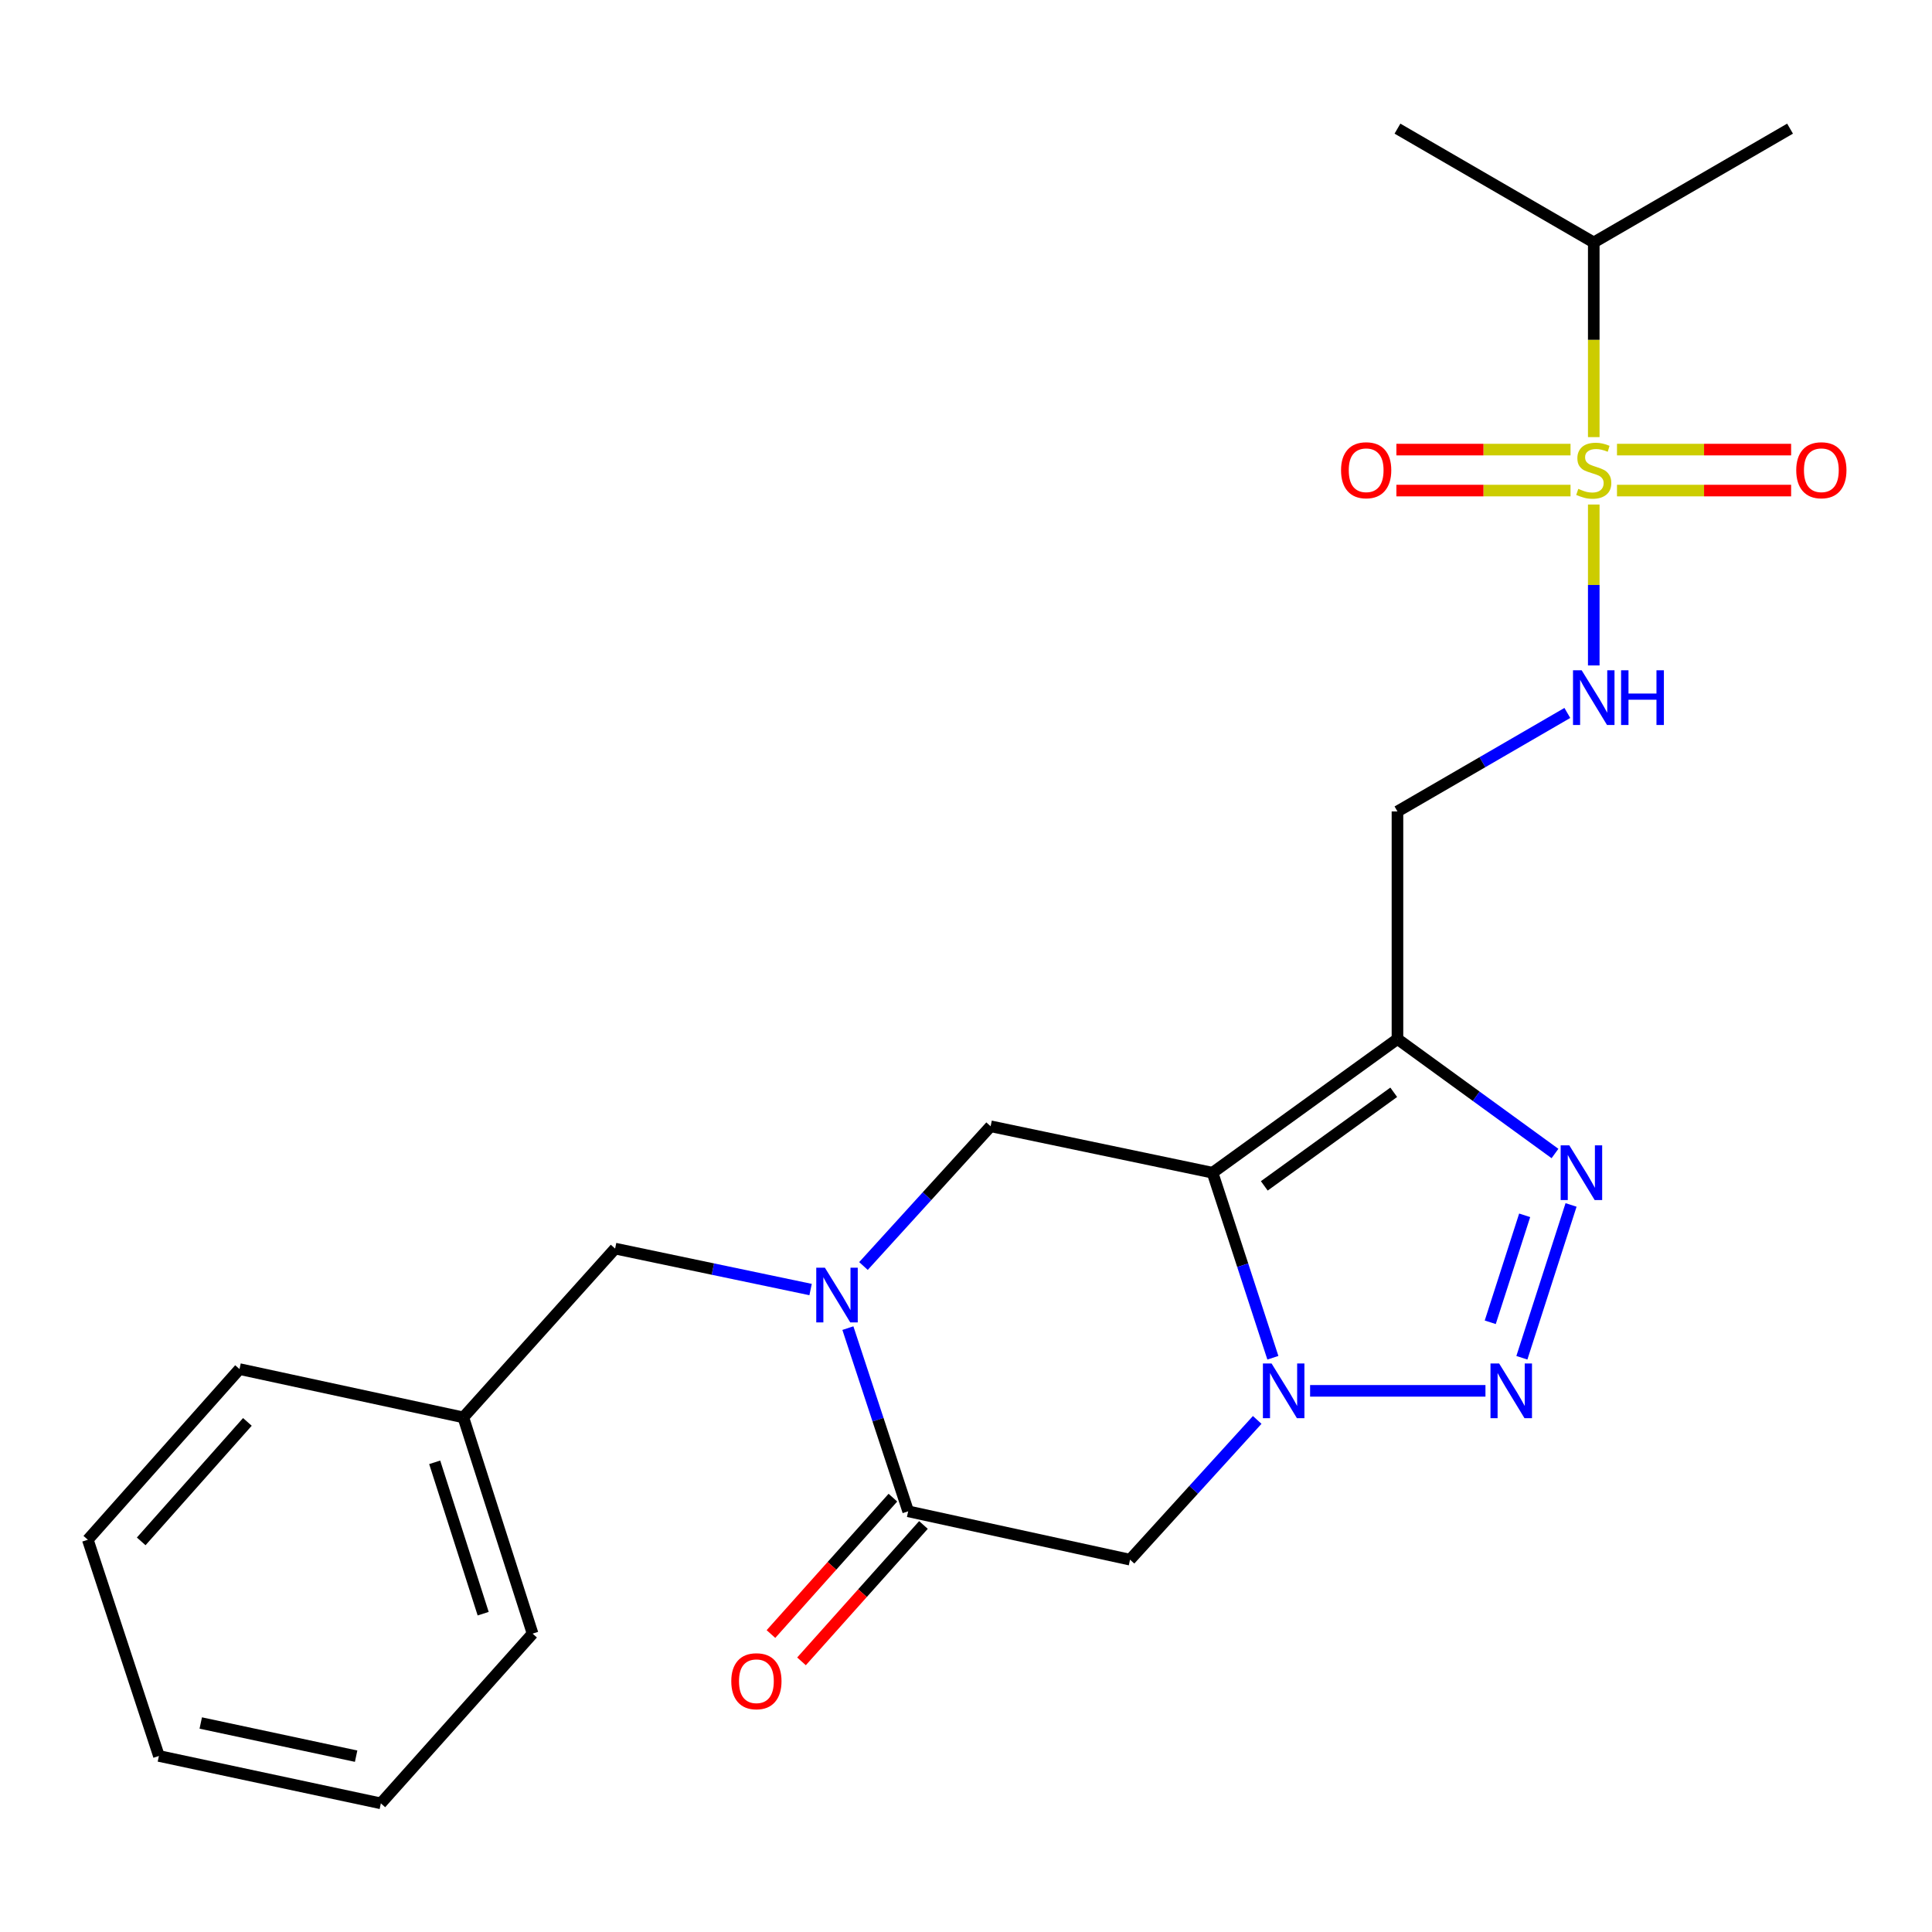<?xml version='1.0' encoding='iso-8859-1'?>
<svg version='1.1' baseProfile='full'
              xmlns='http://www.w3.org/2000/svg'
                      xmlns:rdkit='http://www.rdkit.org/xml'
                      xmlns:xlink='http://www.w3.org/1999/xlink'
                  xml:space='preserve'
width='1000px' height='1000px' viewBox='0 0 1000 1000'>
<!-- END OF HEADER -->
<rect style='opacity:1.0;fill:#FFFFFF;stroke:none' width='1000' height='1000' x='0' y='0'> </rect>
<path class='bond-0' d='M 627.613,606.999 L 643.226,654.885' style='fill:none;fill-rule:evenodd;stroke:#000000;stroke-width:6px;stroke-linecap:butt;stroke-linejoin:miter;stroke-opacity:1' />
<path class='bond-0' d='M 643.226,654.885 L 658.838,702.771' style='fill:none;fill-rule:evenodd;stroke:#0000FF;stroke-width:6px;stroke-linecap:butt;stroke-linejoin:miter;stroke-opacity:1' />
<path class='bond-3' d='M 627.613,606.999 L 723.324,537.799' style='fill:none;fill-rule:evenodd;stroke:#000000;stroke-width:6px;stroke-linecap:butt;stroke-linejoin:miter;stroke-opacity:1' />
<path class='bond-3' d='M 654.396,613.806 L 721.394,565.366' style='fill:none;fill-rule:evenodd;stroke:#000000;stroke-width:6px;stroke-linecap:butt;stroke-linejoin:miter;stroke-opacity:1' />
<path class='bond-8' d='M 627.613,606.999 L 512.744,582.962' style='fill:none;fill-rule:evenodd;stroke:#000000;stroke-width:6px;stroke-linecap:butt;stroke-linejoin:miter;stroke-opacity:1' />
<path class='bond-1' d='M 678.107,719.9 L 768.871,719.9' style='fill:none;fill-rule:evenodd;stroke:#0000FF;stroke-width:6px;stroke-linecap:butt;stroke-linejoin:miter;stroke-opacity:1' />
<path class='bond-7' d='M 650.729,734.947 L 617.815,771.114' style='fill:none;fill-rule:evenodd;stroke:#0000FF;stroke-width:6px;stroke-linecap:butt;stroke-linejoin:miter;stroke-opacity:1' />
<path class='bond-7' d='M 617.815,771.114 L 584.901,807.281' style='fill:none;fill-rule:evenodd;stroke:#000000;stroke-width:6px;stroke-linecap:butt;stroke-linejoin:miter;stroke-opacity:1' />
<path class='bond-24' d='M 787.724,702.775 L 813.175,623.674' style='fill:none;fill-rule:evenodd;stroke:#0000FF;stroke-width:6px;stroke-linecap:butt;stroke-linejoin:miter;stroke-opacity:1' />
<path class='bond-24' d='M 771.352,684.414 L 789.167,629.043' style='fill:none;fill-rule:evenodd;stroke:#0000FF;stroke-width:6px;stroke-linecap:butt;stroke-linejoin:miter;stroke-opacity:1' />
<path class='bond-2' d='M 824.926,261.139 L 824.926,302.787' style='fill:none;fill-rule:evenodd;stroke:#CCCC00;stroke-width:6px;stroke-linecap:butt;stroke-linejoin:miter;stroke-opacity:1' />
<path class='bond-2' d='M 824.926,302.787 L 824.926,344.435' style='fill:none;fill-rule:evenodd;stroke:#0000FF;stroke-width:6px;stroke-linecap:butt;stroke-linejoin:miter;stroke-opacity:1' />
<path class='bond-11' d='M 836.951,253.919 L 882.018,253.919' style='fill:none;fill-rule:evenodd;stroke:#CCCC00;stroke-width:6px;stroke-linecap:butt;stroke-linejoin:miter;stroke-opacity:1' />
<path class='bond-11' d='M 882.018,253.919 L 927.085,253.919' style='fill:none;fill-rule:evenodd;stroke:#FF0000;stroke-width:6px;stroke-linecap:butt;stroke-linejoin:miter;stroke-opacity:1' />
<path class='bond-11' d='M 836.951,232.71 L 882.018,232.71' style='fill:none;fill-rule:evenodd;stroke:#CCCC00;stroke-width:6px;stroke-linecap:butt;stroke-linejoin:miter;stroke-opacity:1' />
<path class='bond-11' d='M 882.018,232.71 L 927.085,232.71' style='fill:none;fill-rule:evenodd;stroke:#FF0000;stroke-width:6px;stroke-linecap:butt;stroke-linejoin:miter;stroke-opacity:1' />
<path class='bond-12' d='M 812.901,232.71 L 767.834,232.71' style='fill:none;fill-rule:evenodd;stroke:#CCCC00;stroke-width:6px;stroke-linecap:butt;stroke-linejoin:miter;stroke-opacity:1' />
<path class='bond-12' d='M 767.834,232.71 L 722.767,232.71' style='fill:none;fill-rule:evenodd;stroke:#FF0000;stroke-width:6px;stroke-linecap:butt;stroke-linejoin:miter;stroke-opacity:1' />
<path class='bond-12' d='M 812.901,253.919 L 767.834,253.919' style='fill:none;fill-rule:evenodd;stroke:#CCCC00;stroke-width:6px;stroke-linecap:butt;stroke-linejoin:miter;stroke-opacity:1' />
<path class='bond-12' d='M 767.834,253.919 L 722.767,253.919' style='fill:none;fill-rule:evenodd;stroke:#FF0000;stroke-width:6px;stroke-linecap:butt;stroke-linejoin:miter;stroke-opacity:1' />
<path class='bond-15' d='M 824.926,226.249 L 824.926,175.868' style='fill:none;fill-rule:evenodd;stroke:#CCCC00;stroke-width:6px;stroke-linecap:butt;stroke-linejoin:miter;stroke-opacity:1' />
<path class='bond-15' d='M 824.926,175.868 L 824.926,125.487' style='fill:none;fill-rule:evenodd;stroke:#000000;stroke-width:6px;stroke-linecap:butt;stroke-linejoin:miter;stroke-opacity:1' />
<path class='bond-4' d='M 723.324,537.799 L 764.091,567.427' style='fill:none;fill-rule:evenodd;stroke:#000000;stroke-width:6px;stroke-linecap:butt;stroke-linejoin:miter;stroke-opacity:1' />
<path class='bond-4' d='M 764.091,567.427 L 804.857,597.054' style='fill:none;fill-rule:evenodd;stroke:#0000FF;stroke-width:6px;stroke-linecap:butt;stroke-linejoin:miter;stroke-opacity:1' />
<path class='bond-10' d='M 723.324,537.799 L 723.324,420.007' style='fill:none;fill-rule:evenodd;stroke:#000000;stroke-width:6px;stroke-linecap:butt;stroke-linejoin:miter;stroke-opacity:1' />
<path class='bond-5' d='M 446.928,655.284 L 479.836,619.123' style='fill:none;fill-rule:evenodd;stroke:#0000FF;stroke-width:6px;stroke-linecap:butt;stroke-linejoin:miter;stroke-opacity:1' />
<path class='bond-5' d='M 479.836,619.123 L 512.744,582.962' style='fill:none;fill-rule:evenodd;stroke:#000000;stroke-width:6px;stroke-linecap:butt;stroke-linejoin:miter;stroke-opacity:1' />
<path class='bond-6' d='M 438.864,687.436 L 454.465,734.845' style='fill:none;fill-rule:evenodd;stroke:#0000FF;stroke-width:6px;stroke-linecap:butt;stroke-linejoin:miter;stroke-opacity:1' />
<path class='bond-6' d='M 454.465,734.845 L 470.067,782.254' style='fill:none;fill-rule:evenodd;stroke:#000000;stroke-width:6px;stroke-linecap:butt;stroke-linejoin:miter;stroke-opacity:1' />
<path class='bond-13' d='M 419.561,667.466 L 368.969,656.868' style='fill:none;fill-rule:evenodd;stroke:#0000FF;stroke-width:6px;stroke-linecap:butt;stroke-linejoin:miter;stroke-opacity:1' />
<path class='bond-13' d='M 368.969,656.868 L 318.377,646.27' style='fill:none;fill-rule:evenodd;stroke:#000000;stroke-width:6px;stroke-linecap:butt;stroke-linejoin:miter;stroke-opacity:1' />
<path class='bond-14' d='M 462.162,775.186 L 430.603,810.485' style='fill:none;fill-rule:evenodd;stroke:#000000;stroke-width:6px;stroke-linecap:butt;stroke-linejoin:miter;stroke-opacity:1' />
<path class='bond-14' d='M 430.603,810.485 L 399.044,845.783' style='fill:none;fill-rule:evenodd;stroke:#FF0000;stroke-width:6px;stroke-linecap:butt;stroke-linejoin:miter;stroke-opacity:1' />
<path class='bond-14' d='M 477.973,789.322 L 446.414,824.621' style='fill:none;fill-rule:evenodd;stroke:#000000;stroke-width:6px;stroke-linecap:butt;stroke-linejoin:miter;stroke-opacity:1' />
<path class='bond-14' d='M 446.414,824.621 L 414.855,859.919' style='fill:none;fill-rule:evenodd;stroke:#FF0000;stroke-width:6px;stroke-linecap:butt;stroke-linejoin:miter;stroke-opacity:1' />
<path class='bond-25' d='M 470.067,782.254 L 584.901,807.281' style='fill:none;fill-rule:evenodd;stroke:#000000;stroke-width:6px;stroke-linecap:butt;stroke-linejoin:miter;stroke-opacity:1' />
<path class='bond-9' d='M 811.25,369.024 L 767.287,394.516' style='fill:none;fill-rule:evenodd;stroke:#0000FF;stroke-width:6px;stroke-linecap:butt;stroke-linejoin:miter;stroke-opacity:1' />
<path class='bond-9' d='M 767.287,394.516 L 723.324,420.007' style='fill:none;fill-rule:evenodd;stroke:#000000;stroke-width:6px;stroke-linecap:butt;stroke-linejoin:miter;stroke-opacity:1' />
<path class='bond-16' d='M 318.377,646.27 L 239.822,733.639' style='fill:none;fill-rule:evenodd;stroke:#000000;stroke-width:6px;stroke-linecap:butt;stroke-linejoin:miter;stroke-opacity:1' />
<path class='bond-17' d='M 824.926,125.487 L 723.324,66.586' style='fill:none;fill-rule:evenodd;stroke:#000000;stroke-width:6px;stroke-linecap:butt;stroke-linejoin:miter;stroke-opacity:1' />
<path class='bond-18' d='M 824.926,125.487 L 926.528,66.586' style='fill:none;fill-rule:evenodd;stroke:#000000;stroke-width:6px;stroke-linecap:butt;stroke-linejoin:miter;stroke-opacity:1' />
<path class='bond-19' d='M 239.822,733.639 L 275.665,845.562' style='fill:none;fill-rule:evenodd;stroke:#000000;stroke-width:6px;stroke-linecap:butt;stroke-linejoin:miter;stroke-opacity:1' />
<path class='bond-19' d='M 225,756.896 L 250.09,835.242' style='fill:none;fill-rule:evenodd;stroke:#000000;stroke-width:6px;stroke-linecap:butt;stroke-linejoin:miter;stroke-opacity:1' />
<path class='bond-20' d='M 239.822,733.639 L 123.974,708.636' style='fill:none;fill-rule:evenodd;stroke:#000000;stroke-width:6px;stroke-linecap:butt;stroke-linejoin:miter;stroke-opacity:1' />
<path class='bond-22' d='M 275.665,845.562 L 197.133,933.414' style='fill:none;fill-rule:evenodd;stroke:#000000;stroke-width:6px;stroke-linecap:butt;stroke-linejoin:miter;stroke-opacity:1' />
<path class='bond-21' d='M 123.974,708.636 L 45.455,796.971' style='fill:none;fill-rule:evenodd;stroke:#000000;stroke-width:6px;stroke-linecap:butt;stroke-linejoin:miter;stroke-opacity:1' />
<path class='bond-21' d='M 128.048,735.977 L 73.084,797.811' style='fill:none;fill-rule:evenodd;stroke:#000000;stroke-width:6px;stroke-linecap:butt;stroke-linejoin:miter;stroke-opacity:1' />
<path class='bond-23' d='M 45.455,796.971 L 82.252,908.883' style='fill:none;fill-rule:evenodd;stroke:#000000;stroke-width:6px;stroke-linecap:butt;stroke-linejoin:miter;stroke-opacity:1' />
<path class='bond-26' d='M 197.133,933.414 L 82.252,908.883' style='fill:none;fill-rule:evenodd;stroke:#000000;stroke-width:6px;stroke-linecap:butt;stroke-linejoin:miter;stroke-opacity:1' />
<path class='bond-26' d='M 184.33,908.993 L 103.913,891.821' style='fill:none;fill-rule:evenodd;stroke:#000000;stroke-width:6px;stroke-linecap:butt;stroke-linejoin:miter;stroke-opacity:1' />
<path  class='atom-1' d='M 658.162 705.74
L 667.442 720.74
Q 668.362 722.22, 669.842 724.9
Q 671.322 727.58, 671.402 727.74
L 671.402 705.74
L 675.162 705.74
L 675.162 734.06
L 671.282 734.06
L 661.322 717.66
Q 660.162 715.74, 658.922 713.54
Q 657.722 711.34, 657.362 710.66
L 657.362 734.06
L 653.682 734.06
L 653.682 705.74
L 658.162 705.74
' fill='#0000FF'/>
<path  class='atom-2' d='M 775.954 705.74
L 785.234 720.74
Q 786.154 722.22, 787.634 724.9
Q 789.114 727.58, 789.194 727.74
L 789.194 705.74
L 792.954 705.74
L 792.954 734.06
L 789.074 734.06
L 779.114 717.66
Q 777.954 715.74, 776.714 713.54
Q 775.514 711.34, 775.154 710.66
L 775.154 734.06
L 771.474 734.06
L 771.474 705.74
L 775.954 705.74
' fill='#0000FF'/>
<path  class='atom-3' d='M 816.926 253.034
Q 817.246 253.154, 818.566 253.714
Q 819.886 254.274, 821.326 254.634
Q 822.806 254.954, 824.246 254.954
Q 826.926 254.954, 828.486 253.674
Q 830.046 252.354, 830.046 250.074
Q 830.046 248.514, 829.246 247.554
Q 828.486 246.594, 827.286 246.074
Q 826.086 245.554, 824.086 244.954
Q 821.566 244.194, 820.046 243.474
Q 818.566 242.754, 817.486 241.234
Q 816.446 239.714, 816.446 237.154
Q 816.446 233.594, 818.846 231.394
Q 821.286 229.194, 826.086 229.194
Q 829.366 229.194, 833.086 230.754
L 832.166 233.834
Q 828.766 232.434, 826.206 232.434
Q 823.446 232.434, 821.926 233.594
Q 820.406 234.714, 820.446 236.674
Q 820.446 238.194, 821.206 239.114
Q 822.006 240.034, 823.126 240.554
Q 824.286 241.074, 826.206 241.674
Q 828.766 242.474, 830.286 243.274
Q 831.806 244.074, 832.886 245.714
Q 834.006 247.314, 834.006 250.074
Q 834.006 253.994, 831.366 256.114
Q 828.766 258.194, 824.406 258.194
Q 821.886 258.194, 819.966 257.634
Q 818.086 257.114, 815.846 256.194
L 816.926 253.034
' fill='#CCCC00'/>
<path  class='atom-5' d='M 812.28 592.839
L 821.56 607.839
Q 822.48 609.319, 823.96 611.999
Q 825.44 614.679, 825.52 614.839
L 825.52 592.839
L 829.28 592.839
L 829.28 621.159
L 825.4 621.159
L 815.44 604.759
Q 814.28 602.839, 813.04 600.639
Q 811.84 598.439, 811.48 597.759
L 811.48 621.159
L 807.8 621.159
L 807.8 592.839
L 812.28 592.839
' fill='#0000FF'/>
<path  class='atom-6' d='M 426.974 656.17
L 436.254 671.17
Q 437.174 672.65, 438.654 675.33
Q 440.134 678.01, 440.214 678.17
L 440.214 656.17
L 443.974 656.17
L 443.974 684.49
L 440.094 684.49
L 430.134 668.09
Q 428.974 666.17, 427.734 663.97
Q 426.534 661.77, 426.174 661.09
L 426.174 684.49
L 422.494 684.49
L 422.494 656.17
L 426.974 656.17
' fill='#0000FF'/>
<path  class='atom-10' d='M 818.666 346.934
L 827.946 361.934
Q 828.866 363.414, 830.346 366.094
Q 831.826 368.774, 831.906 368.934
L 831.906 346.934
L 835.666 346.934
L 835.666 375.254
L 831.786 375.254
L 821.826 358.854
Q 820.666 356.934, 819.426 354.734
Q 818.226 352.534, 817.866 351.854
L 817.866 375.254
L 814.186 375.254
L 814.186 346.934
L 818.666 346.934
' fill='#0000FF'/>
<path  class='atom-10' d='M 839.066 346.934
L 842.906 346.934
L 842.906 358.974
L 857.386 358.974
L 857.386 346.934
L 861.226 346.934
L 861.226 375.254
L 857.386 375.254
L 857.386 362.174
L 842.906 362.174
L 842.906 375.254
L 839.066 375.254
L 839.066 346.934
' fill='#0000FF'/>
<path  class='atom-12' d='M 929.729 243.394
Q 929.729 236.594, 933.089 232.794
Q 936.449 228.994, 942.729 228.994
Q 949.009 228.994, 952.369 232.794
Q 955.729 236.594, 955.729 243.394
Q 955.729 250.274, 952.329 254.194
Q 948.929 258.074, 942.729 258.074
Q 936.489 258.074, 933.089 254.194
Q 929.729 250.314, 929.729 243.394
M 942.729 254.874
Q 947.049 254.874, 949.369 251.994
Q 951.729 249.074, 951.729 243.394
Q 951.729 237.834, 949.369 235.034
Q 947.049 232.194, 942.729 232.194
Q 938.409 232.194, 936.049 234.994
Q 933.729 237.794, 933.729 243.394
Q 933.729 249.114, 936.049 251.994
Q 938.409 254.874, 942.729 254.874
' fill='#FF0000'/>
<path  class='atom-13' d='M 694.123 243.394
Q 694.123 236.594, 697.483 232.794
Q 700.843 228.994, 707.123 228.994
Q 713.403 228.994, 716.763 232.794
Q 720.123 236.594, 720.123 243.394
Q 720.123 250.274, 716.723 254.194
Q 713.323 258.074, 707.123 258.074
Q 700.883 258.074, 697.483 254.194
Q 694.123 250.314, 694.123 243.394
M 707.123 254.874
Q 711.443 254.874, 713.763 251.994
Q 716.123 249.074, 716.123 243.394
Q 716.123 237.834, 713.763 235.034
Q 711.443 232.194, 707.123 232.194
Q 702.803 232.194, 700.443 234.994
Q 698.123 237.794, 698.123 243.394
Q 698.123 249.114, 700.443 251.994
Q 702.803 254.874, 707.123 254.874
' fill='#FF0000'/>
<path  class='atom-15' d='M 378.512 870.198
Q 378.512 863.398, 381.872 859.598
Q 385.232 855.798, 391.512 855.798
Q 397.792 855.798, 401.152 859.598
Q 404.512 863.398, 404.512 870.198
Q 404.512 877.078, 401.112 880.998
Q 397.712 884.878, 391.512 884.878
Q 385.272 884.878, 381.872 880.998
Q 378.512 877.118, 378.512 870.198
M 391.512 881.678
Q 395.832 881.678, 398.152 878.798
Q 400.512 875.878, 400.512 870.198
Q 400.512 864.638, 398.152 861.838
Q 395.832 858.998, 391.512 858.998
Q 387.192 858.998, 384.832 861.798
Q 382.512 864.598, 382.512 870.198
Q 382.512 875.918, 384.832 878.798
Q 387.192 881.678, 391.512 881.678
' fill='#FF0000'/>
</svg>
